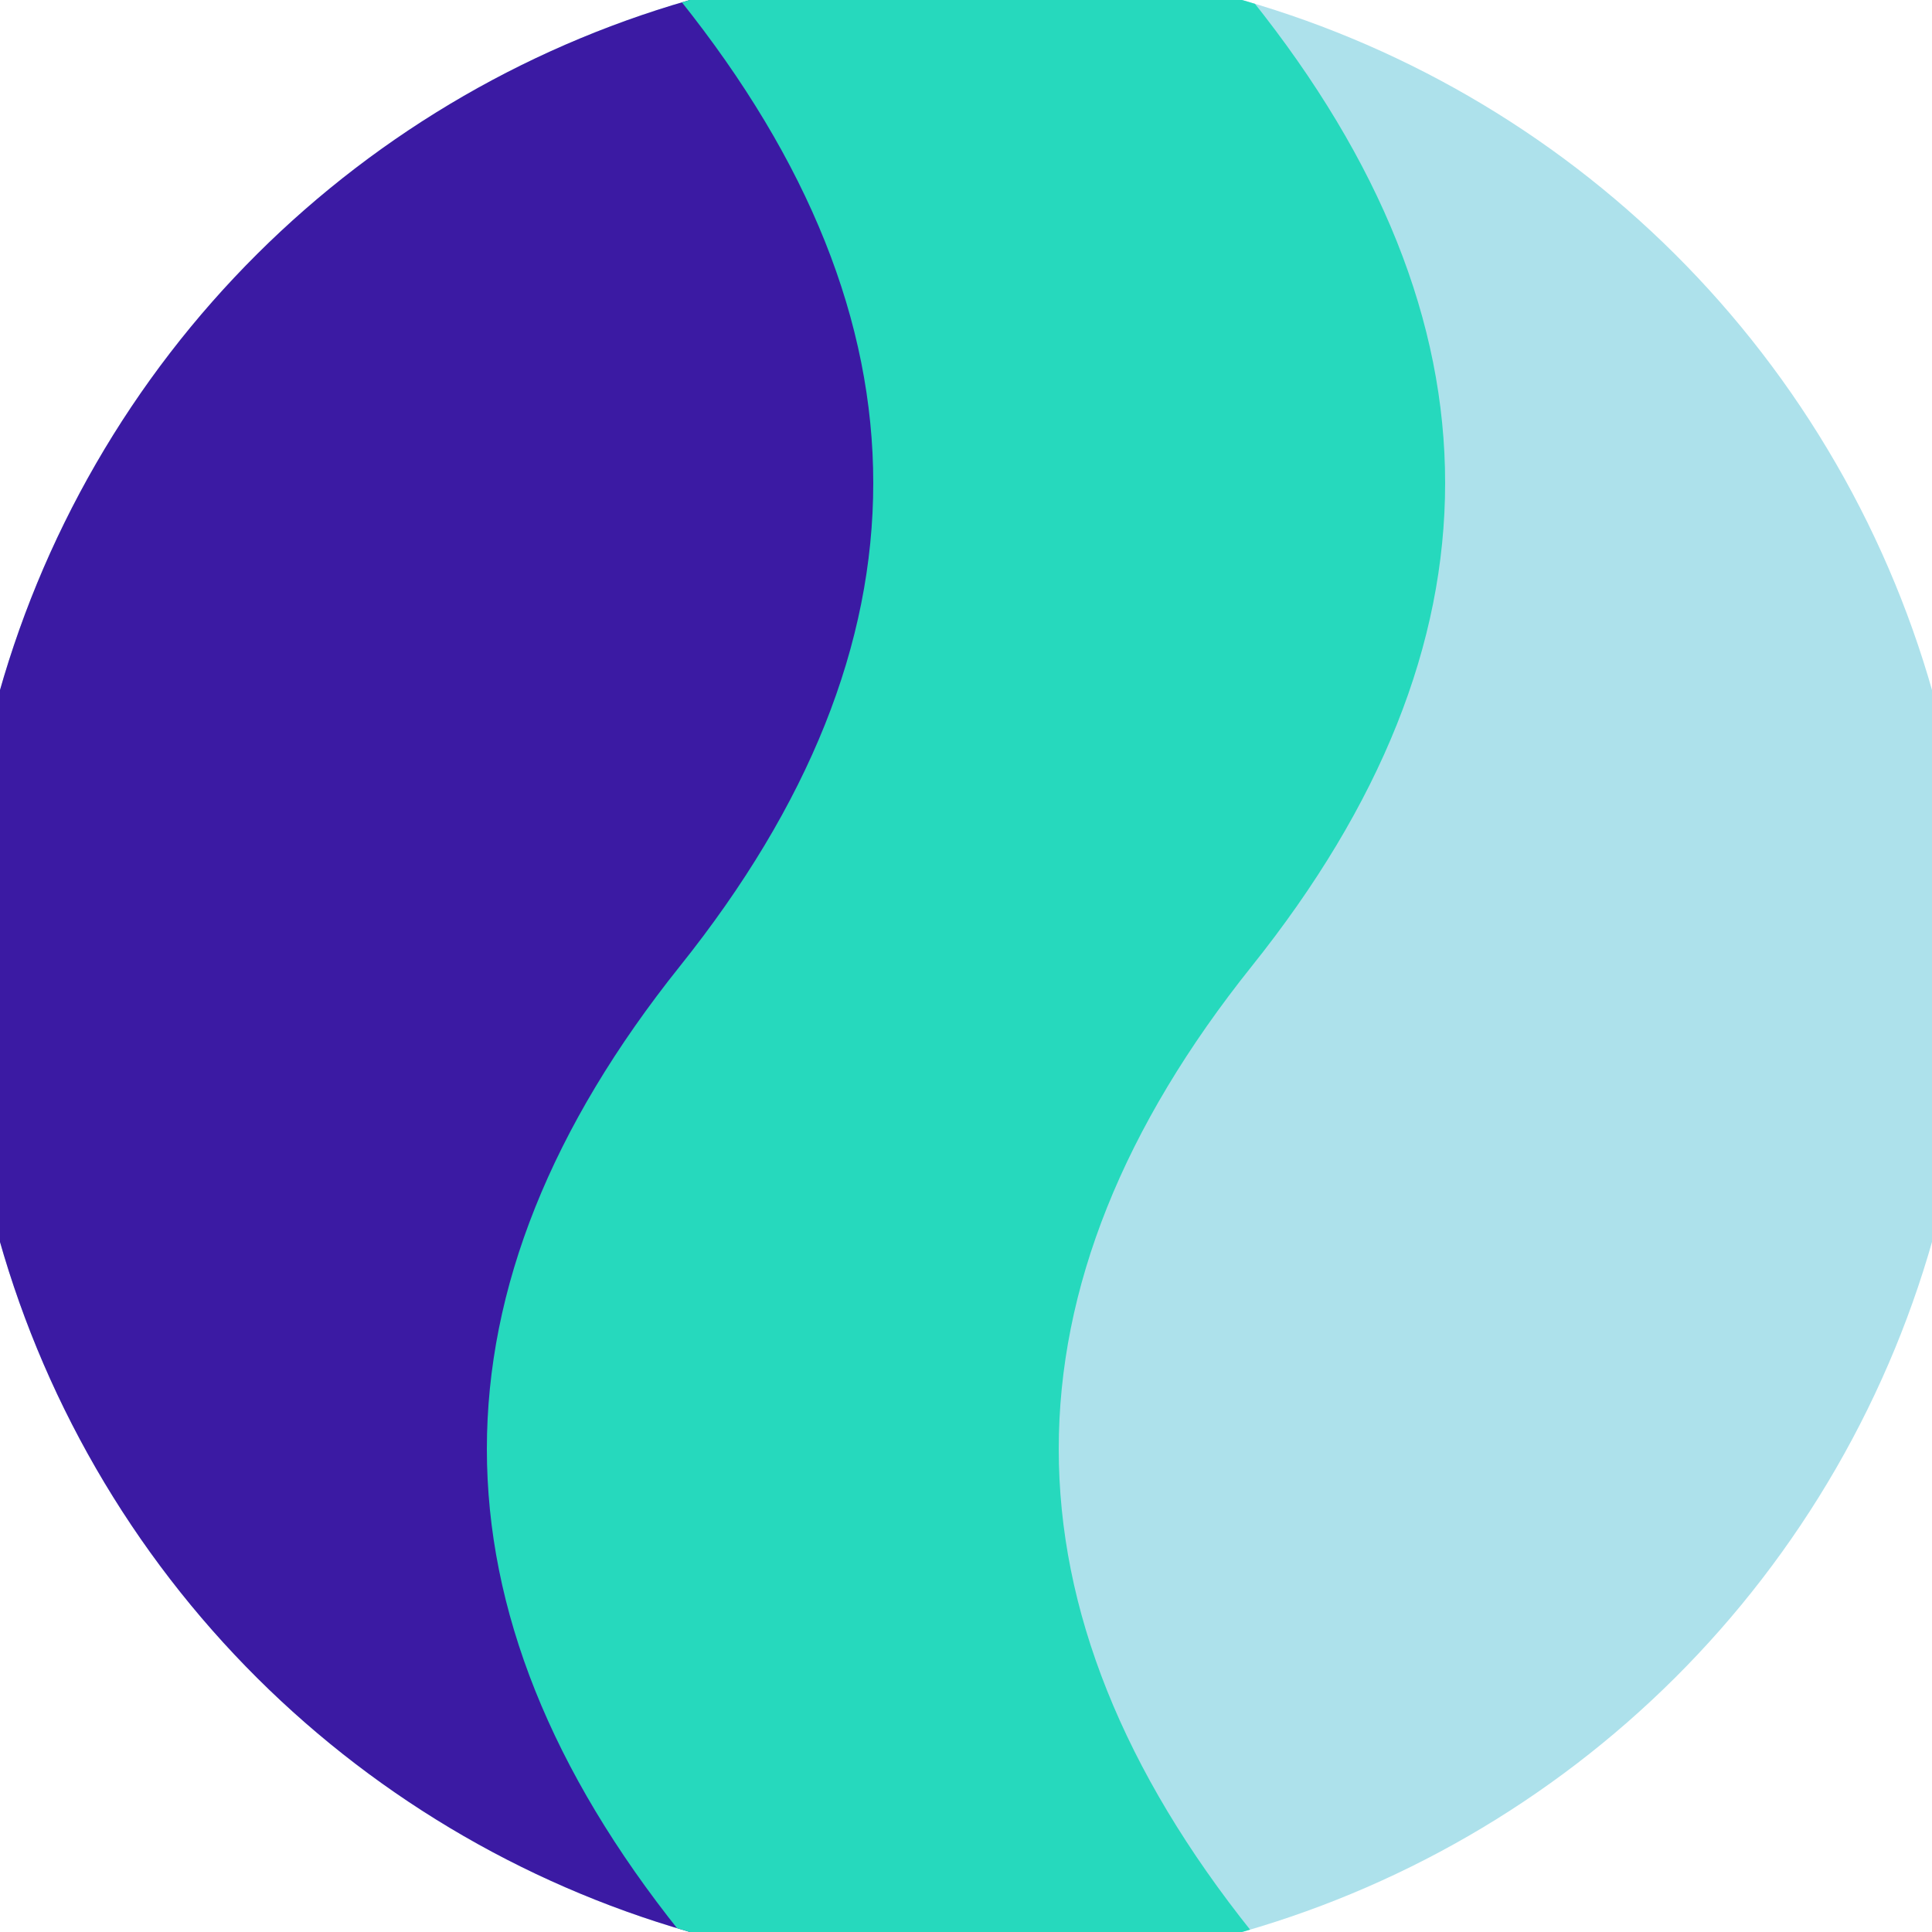 <svg xmlns="http://www.w3.org/2000/svg" width="128" height="128" viewBox="0 0 100 100" shape-rendering="geometricPrecision">
                            <defs>
                                <clipPath id="clip">
                                    <circle cx="50" cy="50" r="52" />
                                    <!--<rect x="0" y="0" width="100" height="100"/>-->
                                </clipPath>
                            </defs>
                            <g transform="rotate(90 50 50)">
                            <rect x="0" y="0" width="100" height="100" fill="#ade1eb" clip-path="url(#clip)"/><path d="M 0 50 Q 25 30 50 50 T 100 50 V 100 H 0 Z" fill="#3b1aa3" clip-path="url(#clip)"/><path d="M 0 35.2 Q 25 15.2 50 35.2 T 100 35.2
                            V 64.8 Q 75 84.8 50 64.8 T 0 64.8 Z" fill="#26d9bd" clip-path="url(#clip)"/></g></svg>